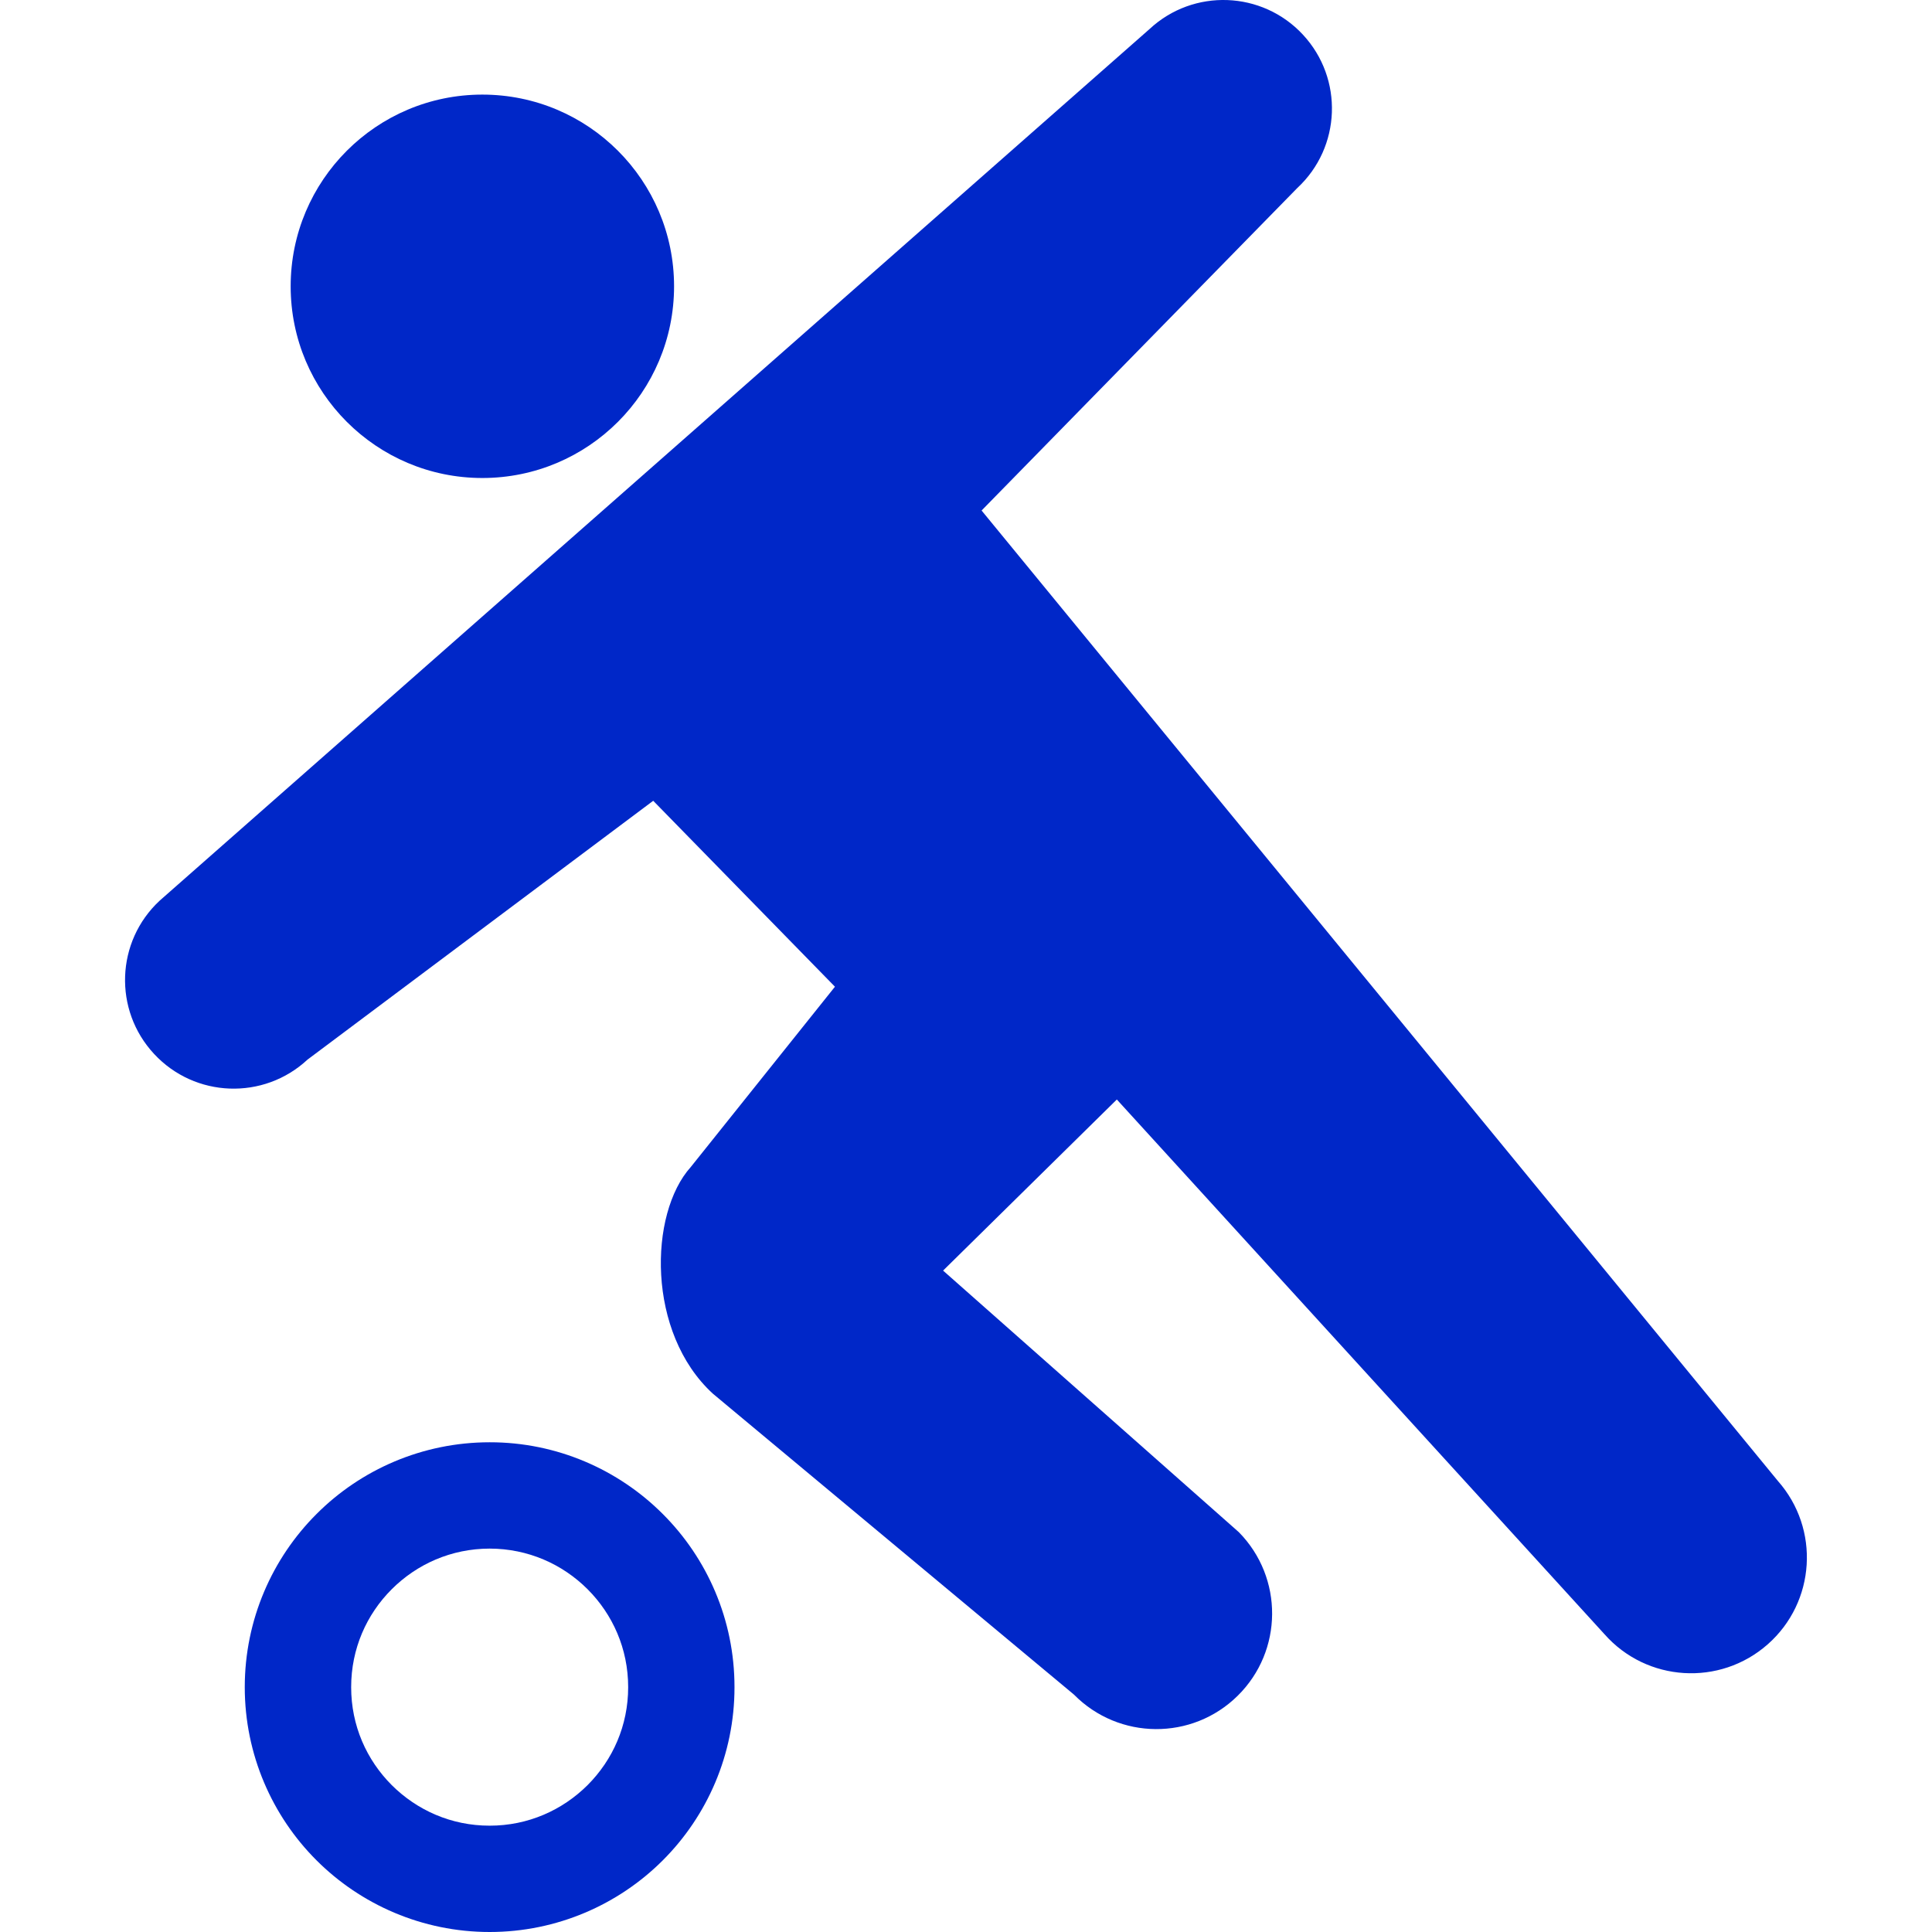 <svg xmlns="http://www.w3.org/2000/svg" width="29" height="29" viewBox="0 0 29 29" fill="none">
  <g clip-path="url(#clip0_51_9233)">
    <path d="M7.24 7.175C8.83 7.175 10.118 5.887 10.118 4.298C10.118 2.708 8.83 1.42 7.24 1.42C5.652 1.42 4.363 2.708 4.363 4.298C4.363 5.887 5.652 7.175 7.24 7.175Z" fill="#0027C8"/>
    <path d="M26.687 22.23L14.734 7.663L19.472 2.823C20.132 2.211 20.17 1.18 19.557 0.52C18.945 -0.139 17.913 -0.177 17.255 0.436L2.398 13.518C1.738 14.13 1.7 15.161 2.313 15.82C2.925 16.48 3.957 16.518 4.616 15.905L9.805 12.02L12.533 14.811L10.369 17.517C9.738 18.217 9.704 20.007 10.701 20.92L16.121 25.437C16.795 26.12 17.895 26.128 18.578 25.454C19.261 24.781 19.268 23.681 18.595 22.998L14.156 19.072L16.764 16.504L24.083 24.529C24.717 25.248 25.815 25.316 26.534 24.682C27.254 24.047 27.322 22.949 26.687 22.23Z" fill="#0027C8"/>
    <path d="M7.35 21.649C6.338 21.649 5.413 22.062 4.751 22.726C4.087 23.389 3.674 24.312 3.674 25.325C3.674 26.337 4.087 27.261 4.751 27.924C5.414 28.587 6.338 29 7.35 29C8.362 29 9.286 28.587 9.949 27.924C10.613 27.261 11.026 26.337 11.025 25.325C11.026 24.312 10.613 23.389 9.949 22.726C9.286 22.062 8.362 21.648 7.35 21.649ZM8.82 26.795C8.441 27.172 7.926 27.404 7.35 27.404C6.773 27.404 6.259 27.172 5.88 26.795C5.502 26.416 5.271 25.902 5.271 25.325C5.271 24.748 5.502 24.233 5.88 23.855C6.259 23.477 6.773 23.246 7.35 23.245C7.926 23.246 8.441 23.477 8.82 23.855C9.197 24.233 9.429 24.748 9.429 25.325C9.429 25.902 9.198 26.416 8.82 26.795Z" fill="#0027C8"/>
  </g>
  <defs>
    <clipPath id="clip0_51_9233">
      <rect width="29" height="29" fill="white"/>
    </clipPath>
  </defs>
</svg>